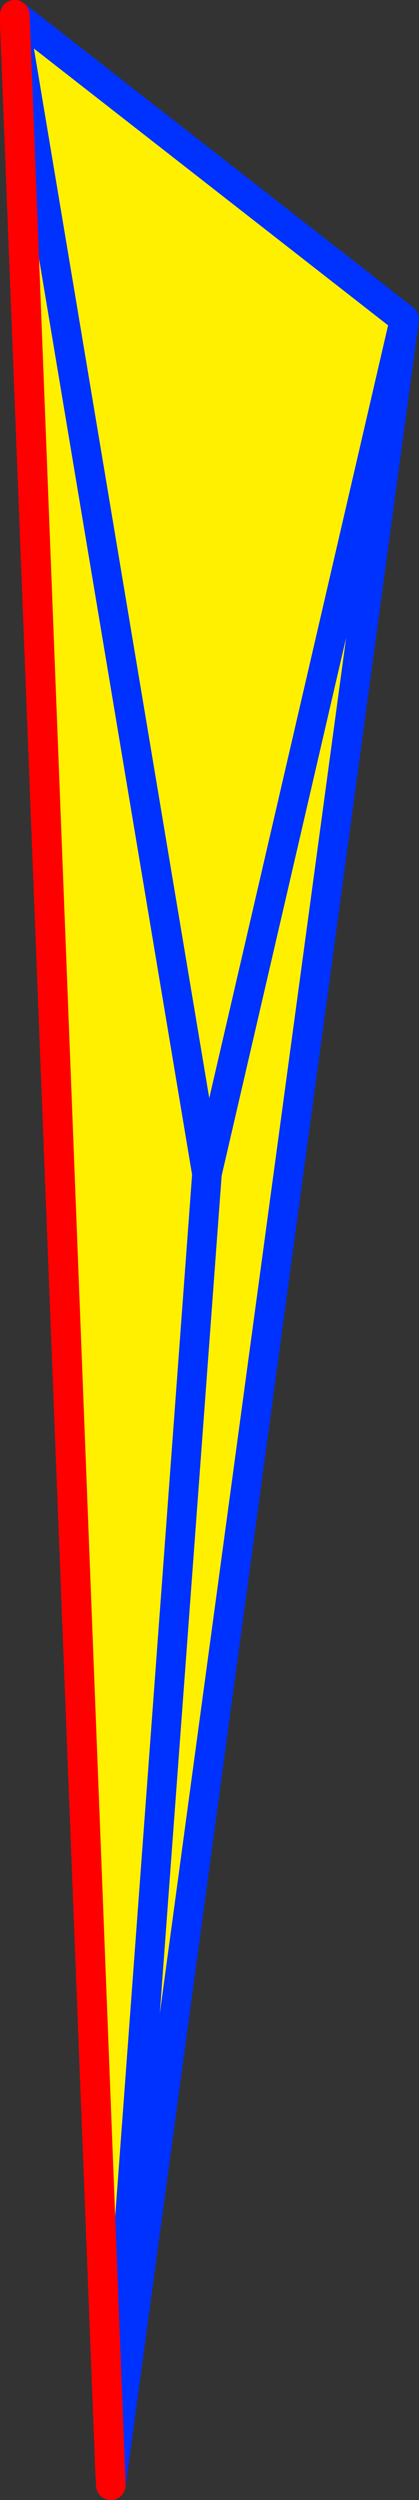 <?xml version="1.0" encoding="UTF-8" standalone="no"?>
<svg xmlns:xlink="http://www.w3.org/1999/xlink" height="168.8px" width="28.35px" xmlns="http://www.w3.org/2000/svg">
  <rect width="100%" height="100%" fill="#333333" stroke="none"/>
  <g transform="matrix(1.0, 0.0, 0.0, 1.0, -329.6, -149.15)">
    <path d="M330.6 150.15 L356.95 170.7 356.9 171.05 337.25 315.85 337.15 315.65 337.05 316.05 330.6 150.75 330.6 150.15 M356.9 171.05 L343.6 228.4 343.6 228.45 337.15 315.65 343.6 228.45 343.6 228.4 330.6 150.75 343.6 228.4 356.9 171.05" fill="#fff000" fill-rule="evenodd" stroke="none"/>
    <path d="M330.6 150.15 L356.95 170.7 356.9 171.05 337.25 315.85 337.1 316.95 M337.15 315.65 L343.6 228.45 343.6 228.4 330.6 150.75 M343.6 228.4 L356.9 171.05" fill="none" stroke="#0032ff" stroke-linecap="round" stroke-linejoin="round" stroke-width="2.0"/>
    <path d="M337.1 316.95 L337.05 316.05 330.6 150.75 330.6 150.15 Z" fill="none" stroke="#ff0000" stroke-linecap="round" stroke-linejoin="round" stroke-width="2.0"/>
  </g>
</svg>
